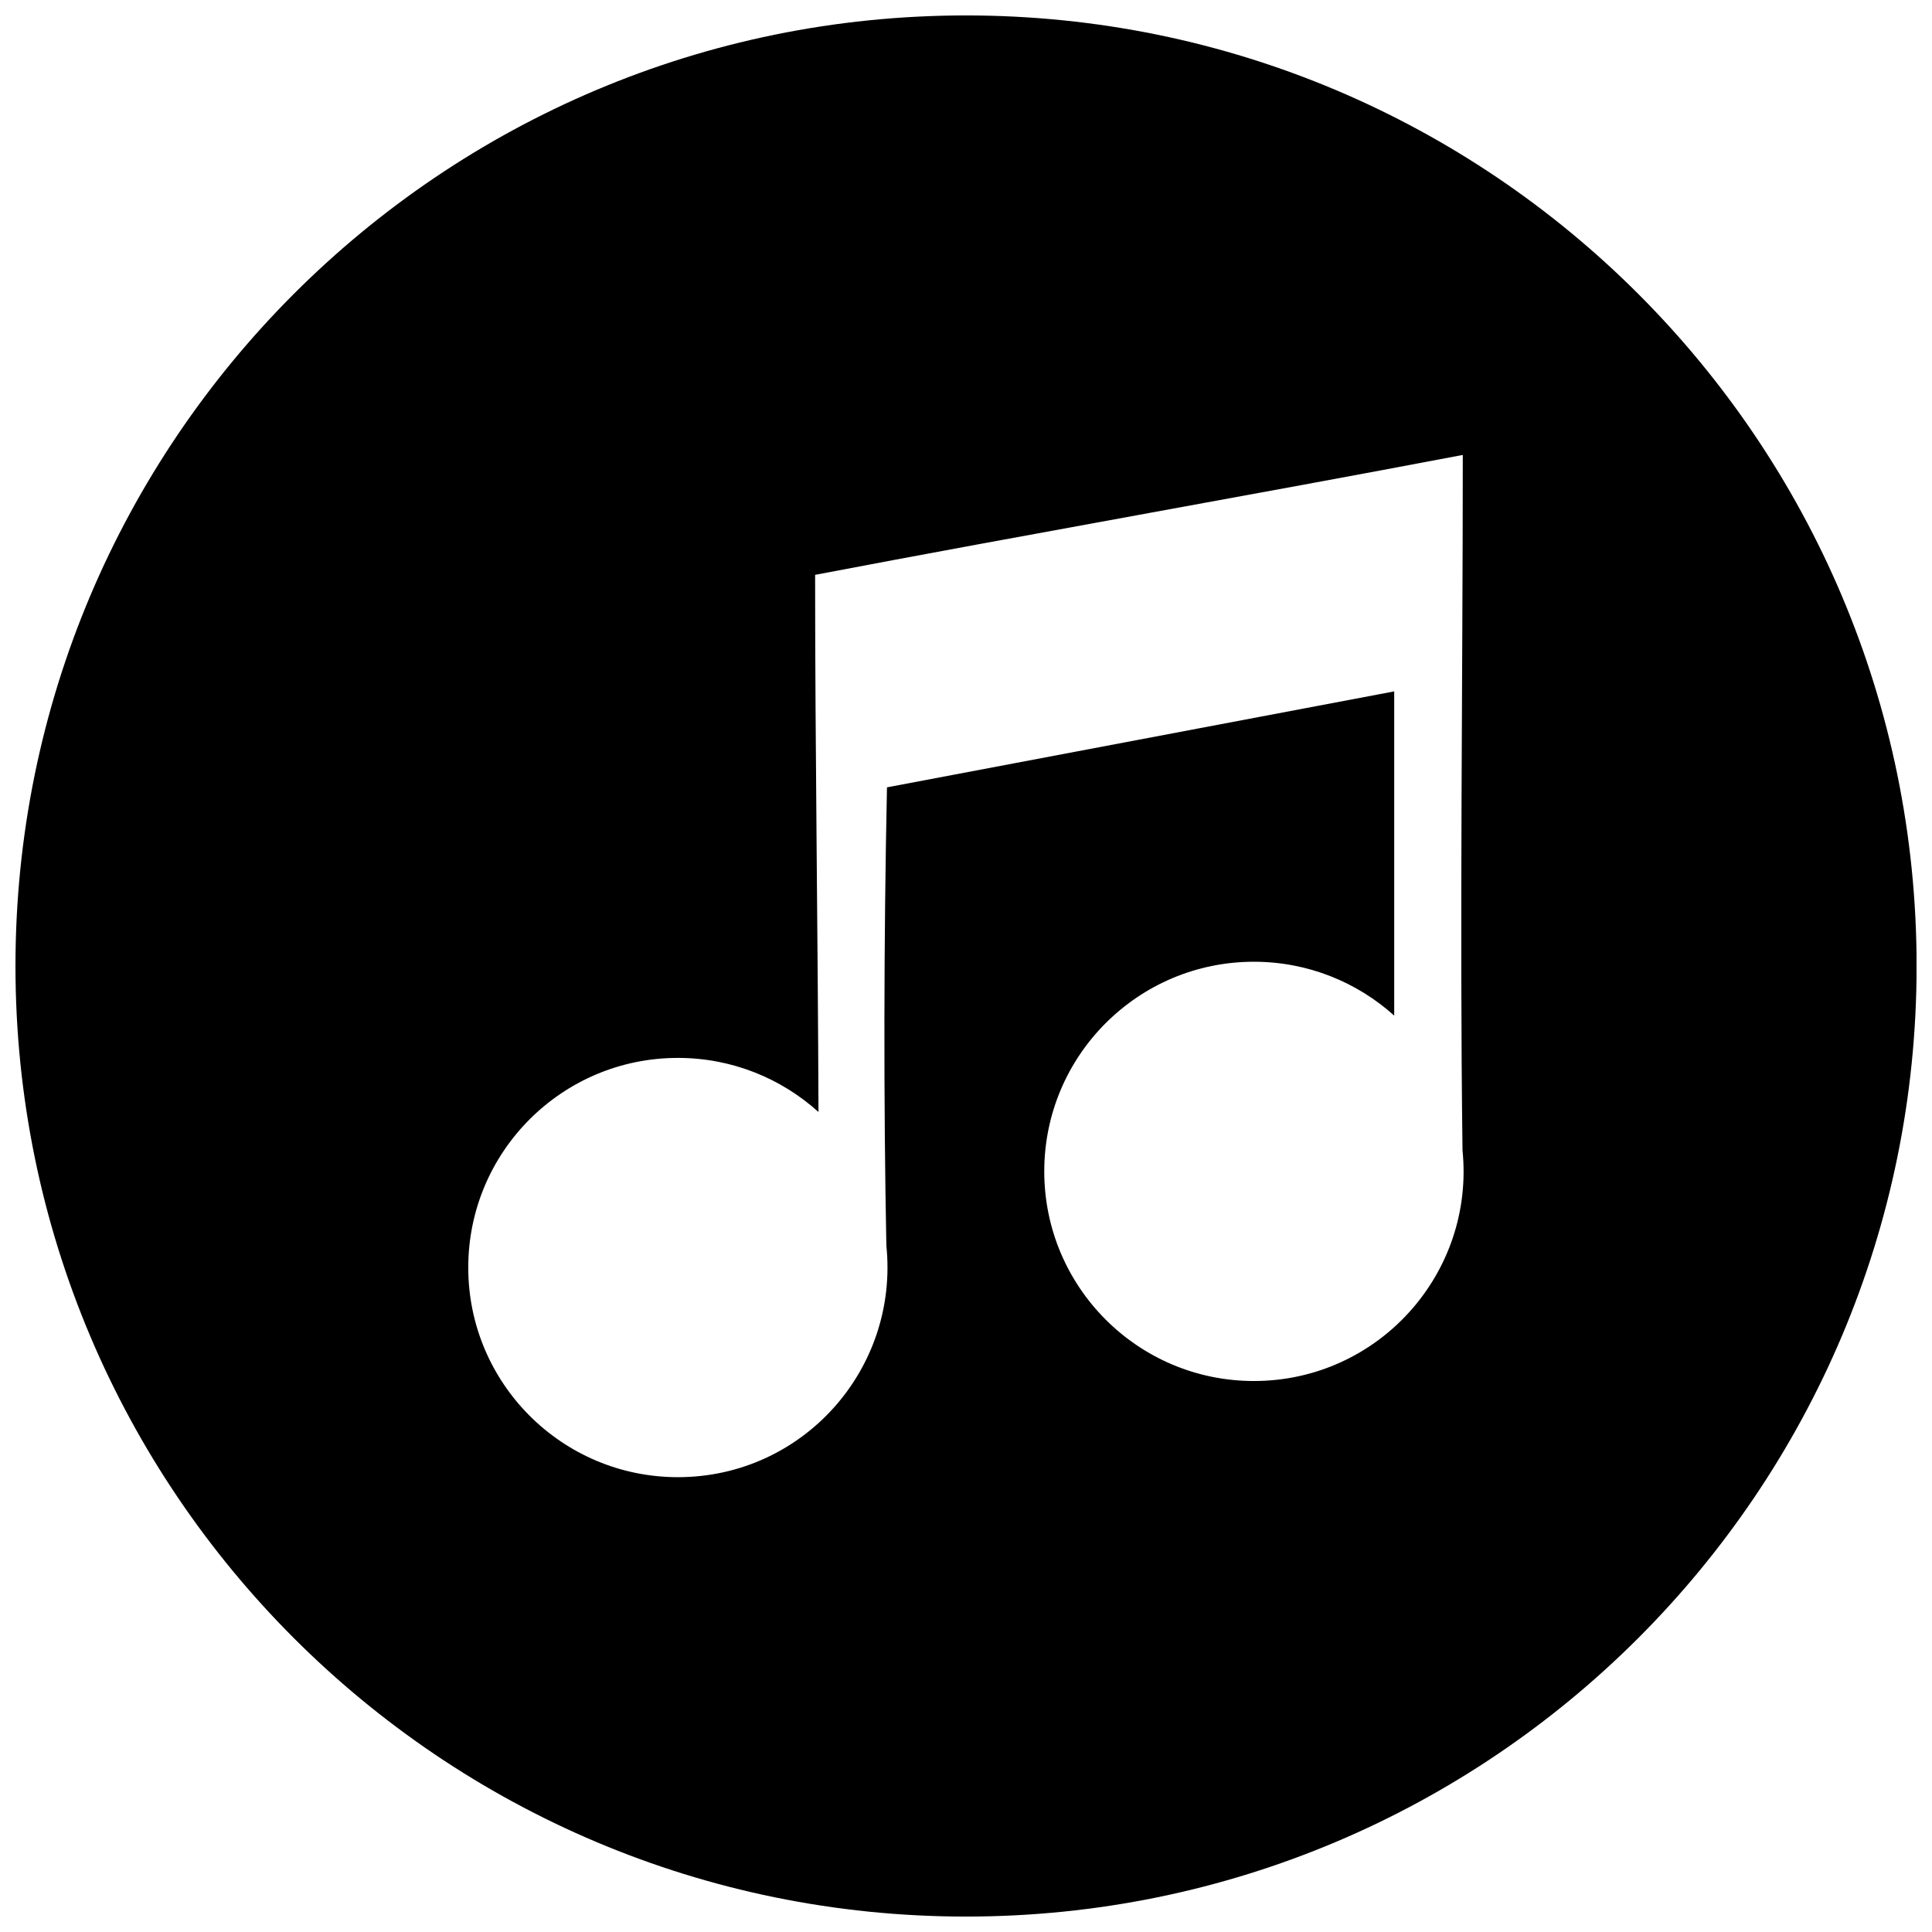 <?xml version="1.0" encoding="UTF-8"?>
<!-- Uploaded to: ICON Repo, www.iconrepo.com, Generator: ICON Repo Mixer Tools -->
<svg width="800px" height="800px" version="1.1" viewBox="144 144 512 512" xmlns="http://www.w3.org/2000/svg">
 <defs>
  <clipPath id="a">
   <path d="m148.09 148.09h503.81v503.81h-503.81z"/>
  </clipPath>
 </defs>
 <g clip-path="url(#a)">
  <path d="m400.01 148.09c139.12 0 251.91 112.78 251.91 251.91 0 139.12-112.78 251.91-251.91 251.91-139.12 0-251.91-112.78-251.91-251.91 0-139.12 112.78-251.91 251.91-251.91zm-39.105 290.57c-0.145-46.414-0.891-95.84-0.891-142.32 57.223-10.902 114.43-20.895 171.64-31.777 0 59.328-0.852 123.84-0.074 184.26 3.301 32.664-22.328 61.16-55.285 61.16-30.688 0-55.555-24.887-55.555-55.555 0-30.688 24.887-55.555 55.555-55.555 14.293 0 27.332 5.406 37.184 14.273v-85.918l-134.42 25.43c-0.852 39.977-0.906 83.941-0.164 121.43 3.375 32.773-22.145 61.379-55.246 61.379-30.688 0-55.555-24.867-55.555-55.555s24.867-55.555 55.555-55.555c14.328 0 27.371 5.422 37.238 14.312z" fill-rule="evenodd"/>
 </g>
</svg>